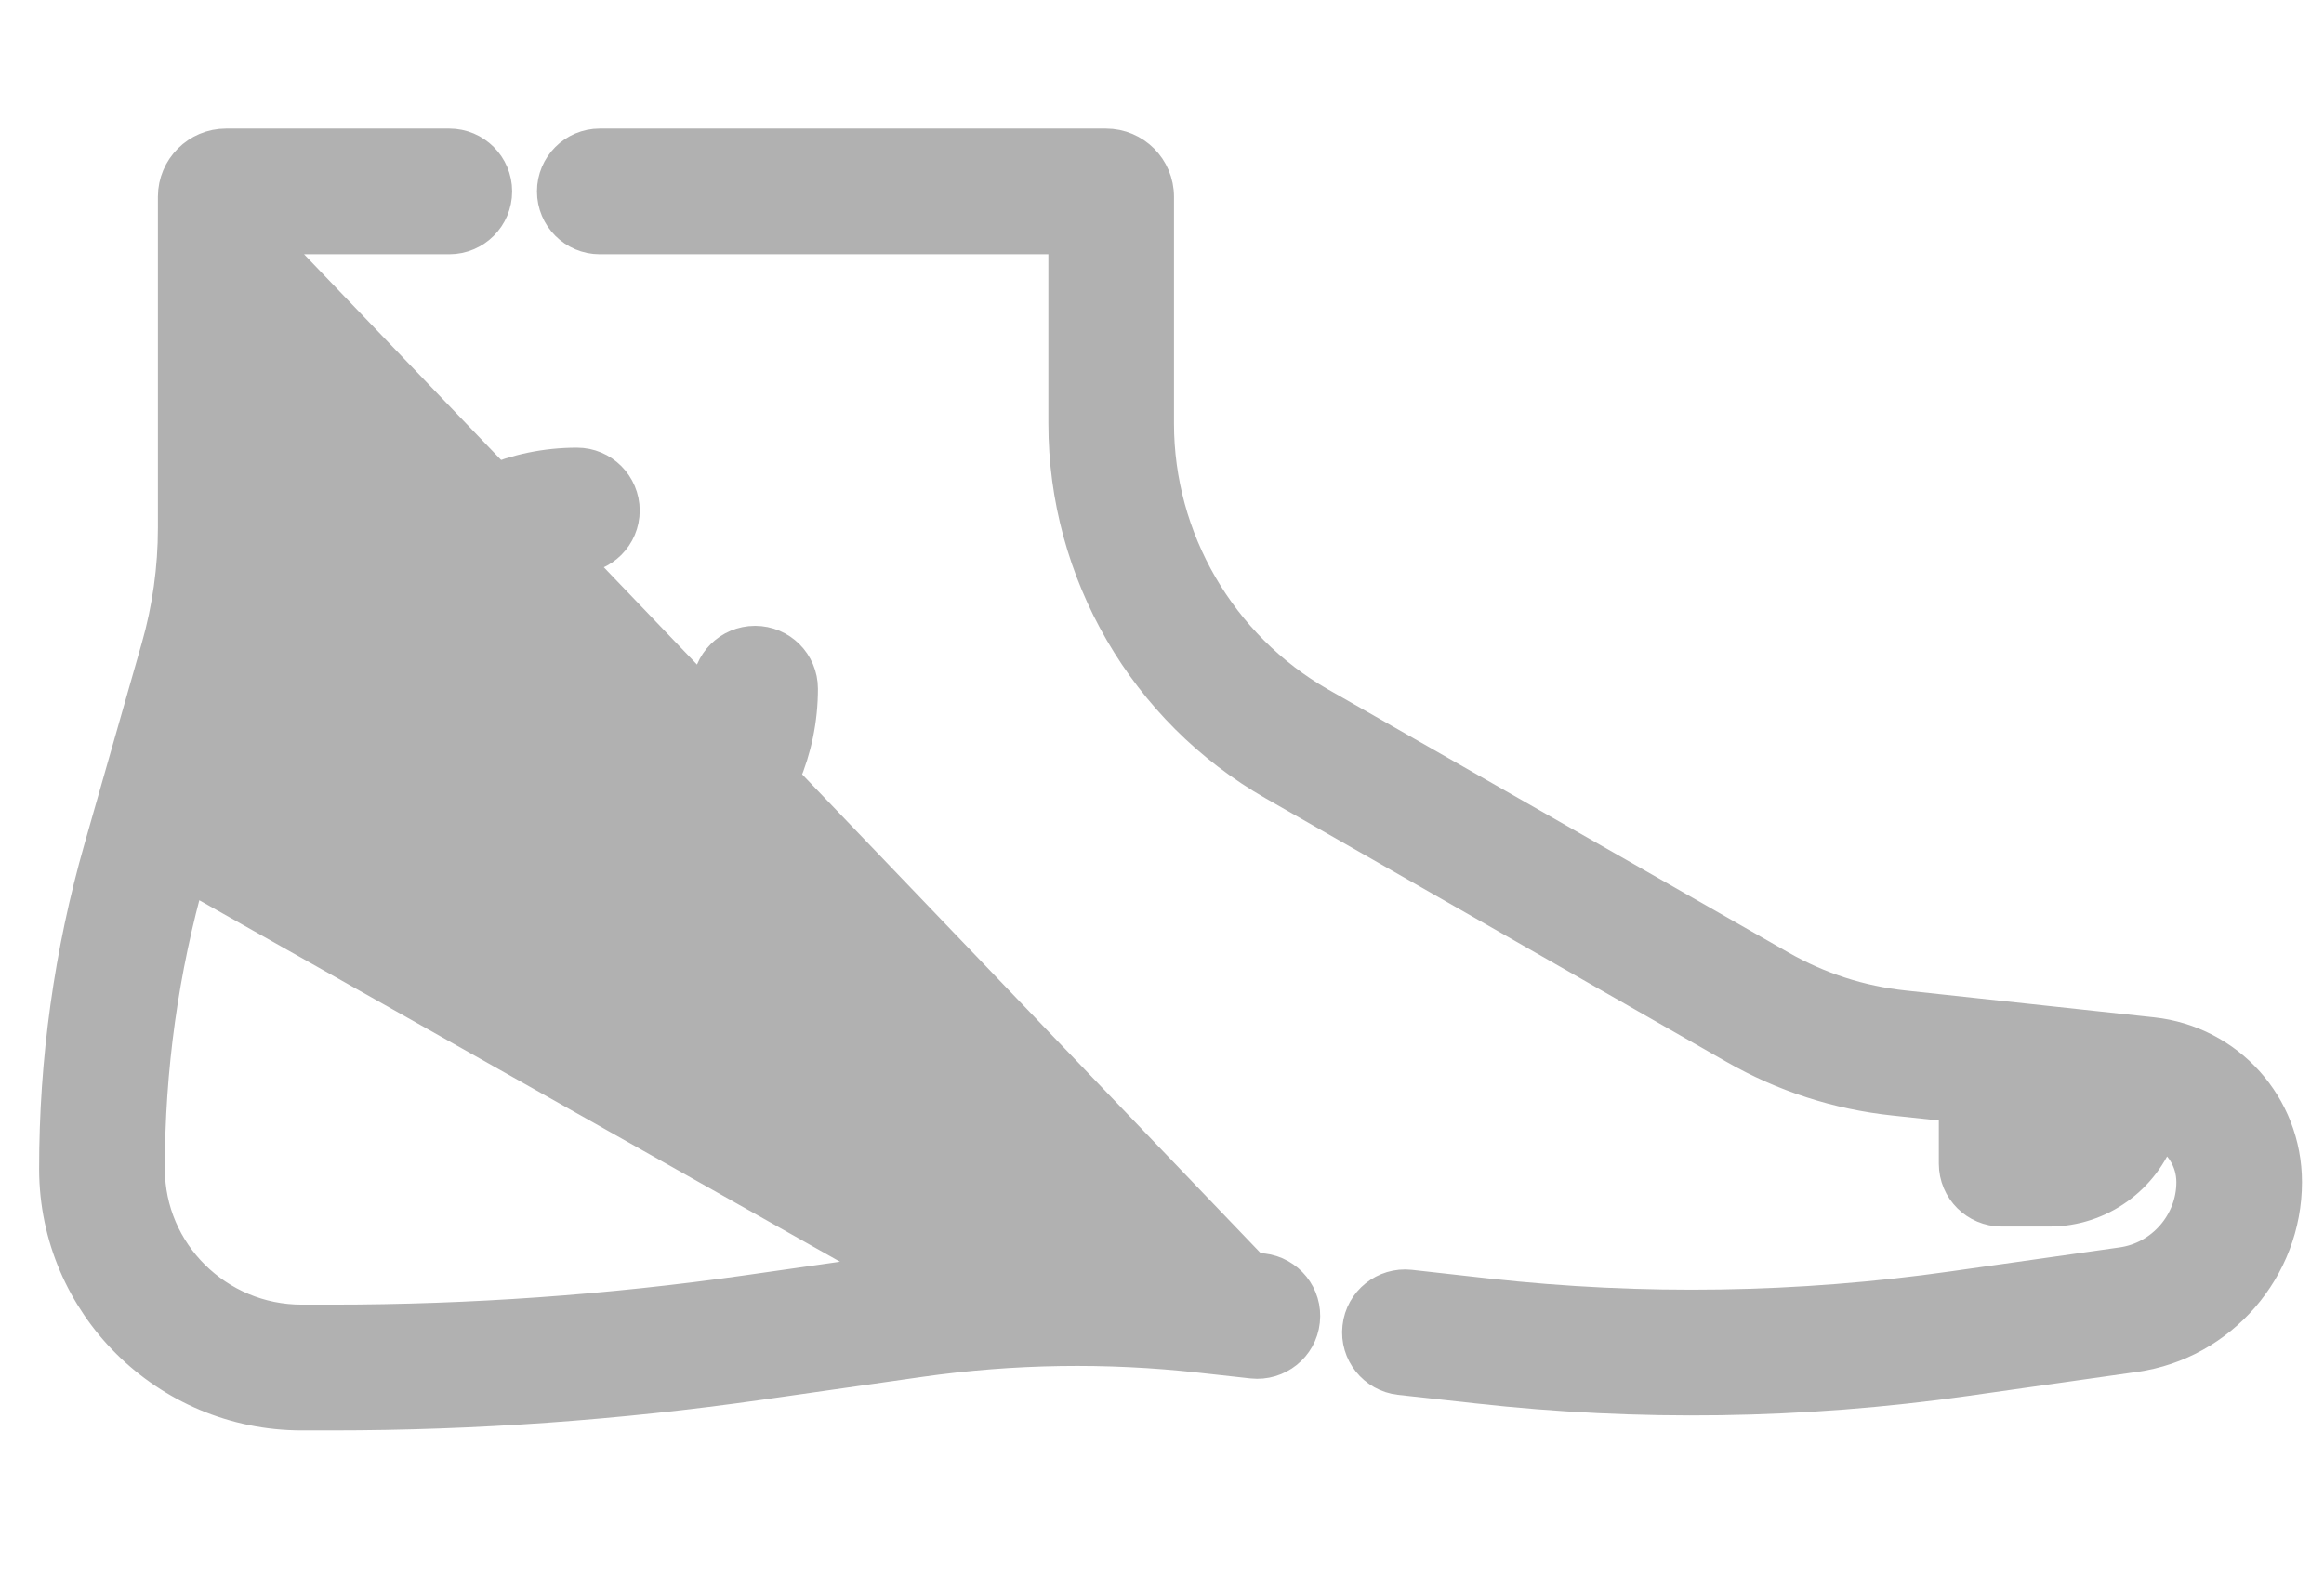 <svg width="19" height="13" viewBox="0 0 19 13" fill="none" xmlns="http://www.w3.org/2000/svg">
<path d="M15.568 8.22C15.212 8.182 14.874 8.073 14.562 7.895L10.797 5.744C9.981 5.277 9.473 4.402 9.473 3.462V1.608C9.473 1.369 9.28 1.176 9.041 1.176H4.903C4.689 1.176 4.515 1.35 4.515 1.564C4.515 1.779 4.689 1.953 4.903 1.953H8.696V3.462C8.696 4.681 9.353 5.814 10.412 6.418L14.177 8.57C14.581 8.801 15.021 8.944 15.485 8.993L15.976 9.046V9.511C15.976 9.726 16.15 9.9 16.365 9.9H16.755C17.175 9.9 17.534 9.631 17.668 9.257C17.817 9.331 17.918 9.485 17.918 9.662C17.918 9.99 17.672 10.273 17.347 10.319L15.966 10.515C14.707 10.694 13.427 10.714 12.162 10.574L11.529 10.503C11.316 10.48 11.123 10.633 11.1 10.847C11.076 11.06 11.23 11.252 11.443 11.276L12.077 11.346C13.387 11.492 14.733 11.476 16.076 11.285L17.457 11.089C18.163 10.988 18.695 10.375 18.695 9.662C18.695 9.032 18.223 8.506 17.596 8.439L15.568 8.22Z" fill="#B1B1B1"/>
<path d="M12.162 10.574C13.427 10.714 14.707 10.694 15.966 10.515L17.347 10.319C17.672 10.273 17.918 9.99 17.918 9.662C17.918 9.485 17.817 9.331 17.668 9.257C17.534 9.631 17.175 9.9 16.755 9.9H16.365C16.15 9.9 15.976 9.726 15.976 9.511V9.046L15.485 8.993C15.021 8.944 14.581 8.801 14.177 8.57L10.412 6.418C9.353 5.814 8.696 4.681 8.696 3.462V1.953H4.903C4.689 1.953 4.515 1.779 4.515 1.564C4.515 1.35 4.689 1.176 4.903 1.176H9.041C9.28 1.176 9.473 1.369 9.473 1.608V3.462C9.473 4.402 9.981 5.277 10.797 5.744L14.562 7.895C14.874 8.073 15.212 8.182 15.568 8.22L17.596 8.439C18.223 8.506 18.695 9.032 18.695 9.662C18.695 10.375 18.163 10.988 17.457 11.089L16.076 11.285C14.733 11.476 13.387 11.492 12.077 11.346L11.443 11.276C11.23 11.252 11.076 11.06 11.1 10.847C11.123 10.633 11.316 10.48 11.529 10.503L12.162 10.574ZM12.162 10.574L12.149 10.698" stroke="#B1B1B1" stroke-width="0.25"/>
<path d="M10.323 10.369C10.536 10.393 10.69 10.585 10.666 10.798L10.323 10.369ZM10.323 10.369L9.898 10.322C9.071 10.23 8.234 10.243 7.411 10.361L7.428 10.485M10.323 10.369L7.428 10.485L10.323 10.369ZM7.428 10.485L7.411 10.361L6.102 10.548C4.984 10.707 3.845 10.788 2.716 10.788H2.467C1.781 10.788 1.224 10.235 1.223 9.556C1.222 8.739 1.335 7.927 1.559 7.141L1.439 7.107M7.428 10.485L1.439 7.107L7.428 10.485ZM1.439 7.107L1.559 7.141L2.026 5.506M1.439 7.107L2.026 5.506L1.439 7.107ZM2.026 5.506C2.137 5.118 2.193 4.718 2.193 4.315L2.026 5.506ZM2.026 5.506L2.193 4.315L2.026 5.506ZM2.193 4.315V1.953V4.315ZM2.193 4.315V1.953V4.315ZM2.193 1.953H3.673C3.888 1.953 4.062 1.779 4.062 1.564C4.062 1.35 3.888 1.176 3.673 1.176H1.848C1.61 1.176 1.416 1.369 1.416 1.608V4.315C1.416 4.645 1.37 4.974 1.279 5.292L0.812 6.928C0.567 7.783 0.444 8.668 0.445 9.557C0.447 10.665 1.354 11.566 2.467 11.566H2.716C3.881 11.566 5.058 11.482 6.212 11.317L7.521 11.13C8.279 11.022 9.05 11.01 9.812 11.095L10.237 11.142C10.45 11.165 10.643 11.012 10.666 10.798L2.193 1.953Z" fill="#B1B1B1"/>
<path d="M10.323 10.369C10.536 10.393 10.69 10.585 10.666 10.798M10.323 10.369L10.666 10.798M10.323 10.369L9.898 10.322C9.071 10.23 8.234 10.243 7.411 10.361M10.323 10.369L7.428 10.485M10.666 10.798C10.643 11.012 10.45 11.165 10.237 11.142L9.812 11.095C9.05 11.01 8.279 11.022 7.521 11.13L6.212 11.317C5.058 11.482 3.881 11.566 2.716 11.566H2.467C1.354 11.566 0.447 10.665 0.445 9.557C0.444 8.668 0.567 7.783 0.812 6.928L1.279 5.292C1.37 4.974 1.416 4.645 1.416 4.315V1.608C1.416 1.369 1.61 1.176 1.848 1.176H3.673C3.888 1.176 4.062 1.35 4.062 1.564C4.062 1.779 3.888 1.953 3.673 1.953H2.193M10.666 10.798L2.193 1.953M7.411 10.361L7.428 10.485M7.411 10.361L6.102 10.548C4.984 10.707 3.845 10.788 2.716 10.788H2.467C1.781 10.788 1.224 10.235 1.223 9.556C1.222 8.739 1.335 7.927 1.559 7.141M7.428 10.485L1.439 7.107M1.559 7.141L1.439 7.107M1.559 7.141L2.026 5.506M1.439 7.107L2.026 5.506M2.026 5.506C2.137 5.118 2.193 4.718 2.193 4.315M2.026 5.506L2.193 4.315M2.193 4.315V1.953" stroke="#B1B1B1" stroke-width="0.25"/>
<path d="M4.717 4.561C4.931 4.561 5.105 4.387 5.105 4.173C5.105 3.958 4.931 3.784 4.717 3.784C3.7 3.784 2.872 4.611 2.872 5.629C2.872 6.646 3.7 7.473 4.717 7.473C5.734 7.473 6.562 6.646 6.562 5.629C6.562 5.414 6.388 5.24 6.173 5.24C5.958 5.24 5.784 5.414 5.784 5.629C5.784 6.217 5.305 6.696 4.717 6.696C4.128 6.696 3.649 6.217 3.649 5.629C3.649 5.04 4.128 4.561 4.717 4.561Z" fill="#B1B1B1" stroke="#B1B1B1" stroke-width="0.25"/>
</svg>

